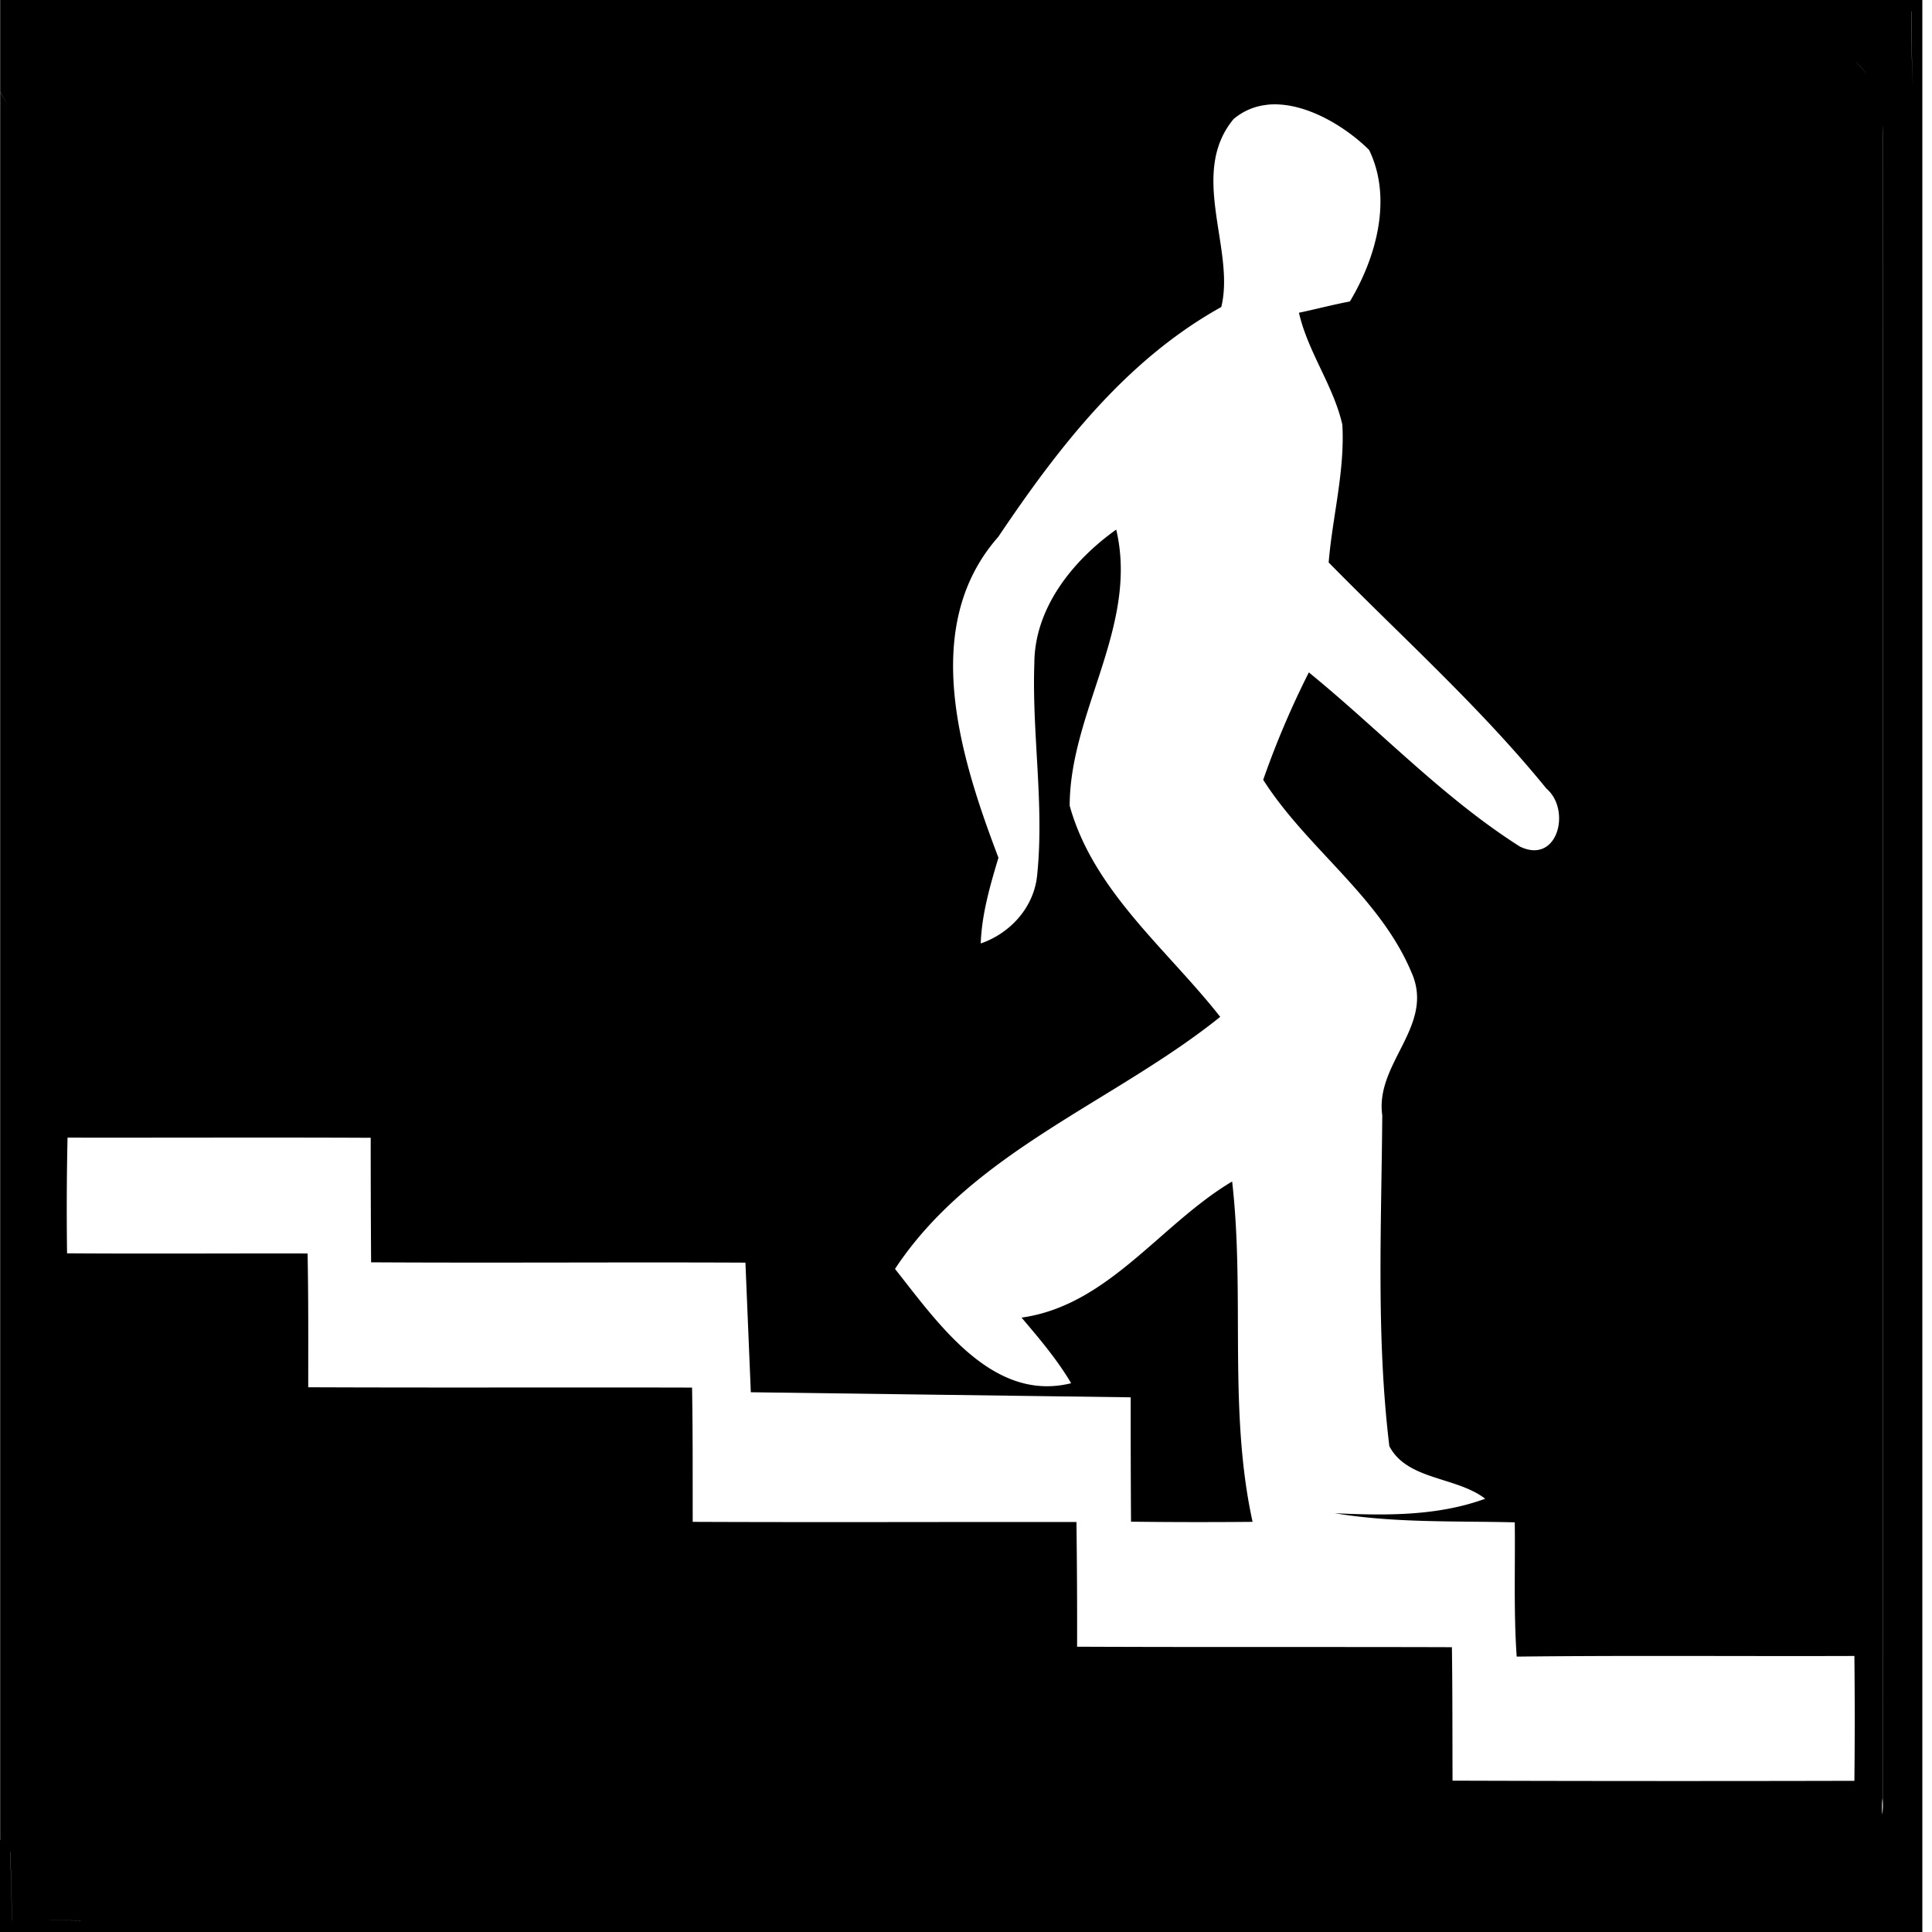 <svg xmlns="http://www.w3.org/2000/svg" width="24" height="24"><path d="M.002 0v1.143l.1.171-.1-.168v21.71L0 22.858V24h23.88V0zm0 1.146v-.003H0zM23.744.14h.002c.002.32.002.64.016.96-.015-.32-.017-.64-.018-.96m-.226.533.033.047zm-.495.068c.203.172.331.444.36.719q.012.103.004.203.003 10.339 0 20.676.007.1-.004.203a1 1 0 0 1 .002-.203q.003-10.337 0-20.676a1.1 1.1 0 0 0-.361-.922m-7.283.56c.451-.047.961.26 1.266.561.293.601.09 1.335-.238 1.883-.213.04-.422.096-.633.14.112.49.428.903.539 1.39.033.574-.122 1.14-.17 1.712.91.927 1.885 1.8 2.705 2.809.311.263.142.949-.33.72-.957-.608-1.743-1.448-2.621-2.163a11 11 0 0 0-.567 1.334c.541.85 1.444 1.448 1.84 2.388.301.665-.453 1.127-.361 1.78-.01 1.369-.077 2.75.088 4.11.223.425.83.375 1.191.653-.599.218-1.243.209-1.87.18.74.122 1.491.095 2.237.113.007.555-.015 1.113.024 1.668 1.398-.016 2.797-.003 4.195-.008a73 73 0 0 1 0 1.551q-2.496.006-4.992-.002c-.002-.553 0-1.104-.008-1.658-1.552-.005-3.103.001-4.656-.006q.002-.775-.008-1.549c-1.589-.002-3.178.005-4.767-.002-.001-.556.002-1.113-.008-1.668-1.59-.004-3.179.003-4.768-.004 0-.554.003-1.109-.008-1.662-.995-.002-1.992.005-2.988-.002a41 41 0 0 1 .006-1.437c1.256.002 2.51-.004 3.766.002q0 .772.005 1.547c1.55.009 3.1-.003 4.65.004l.067 1.61 4.719.063q-.001.773.004 1.545.754.009 1.51.002c-.304-1.387-.093-2.824-.254-4.228-.892.53-1.538 1.54-2.616 1.691.221.26.442.52.616.815-.98.243-1.657-.751-2.188-1.42.964-1.461 2.716-2.068 4.04-3.131-.659-.84-1.575-1.56-1.87-2.623.001-1.165.86-2.238.578-3.43-.537.382-1.015.972-1.017 1.662-.031.876.125 1.754.035 2.63-.038.397-.331.722-.701.849.013-.365.116-.718.22-1.065-.467-1.23-.99-2.868-.002-3.986.745-1.108 1.584-2.196 2.77-2.855.177-.715-.409-1.655.152-2.334a.76.76 0 0 1 .418-.178M.125 23.003l.002.004a22 22 0 0 1 .02.85 31 31 0 0 1 .857 0l.004.001a35 35 0 0 0-.862-.002q-.002-.427-.021-.853"/></svg>